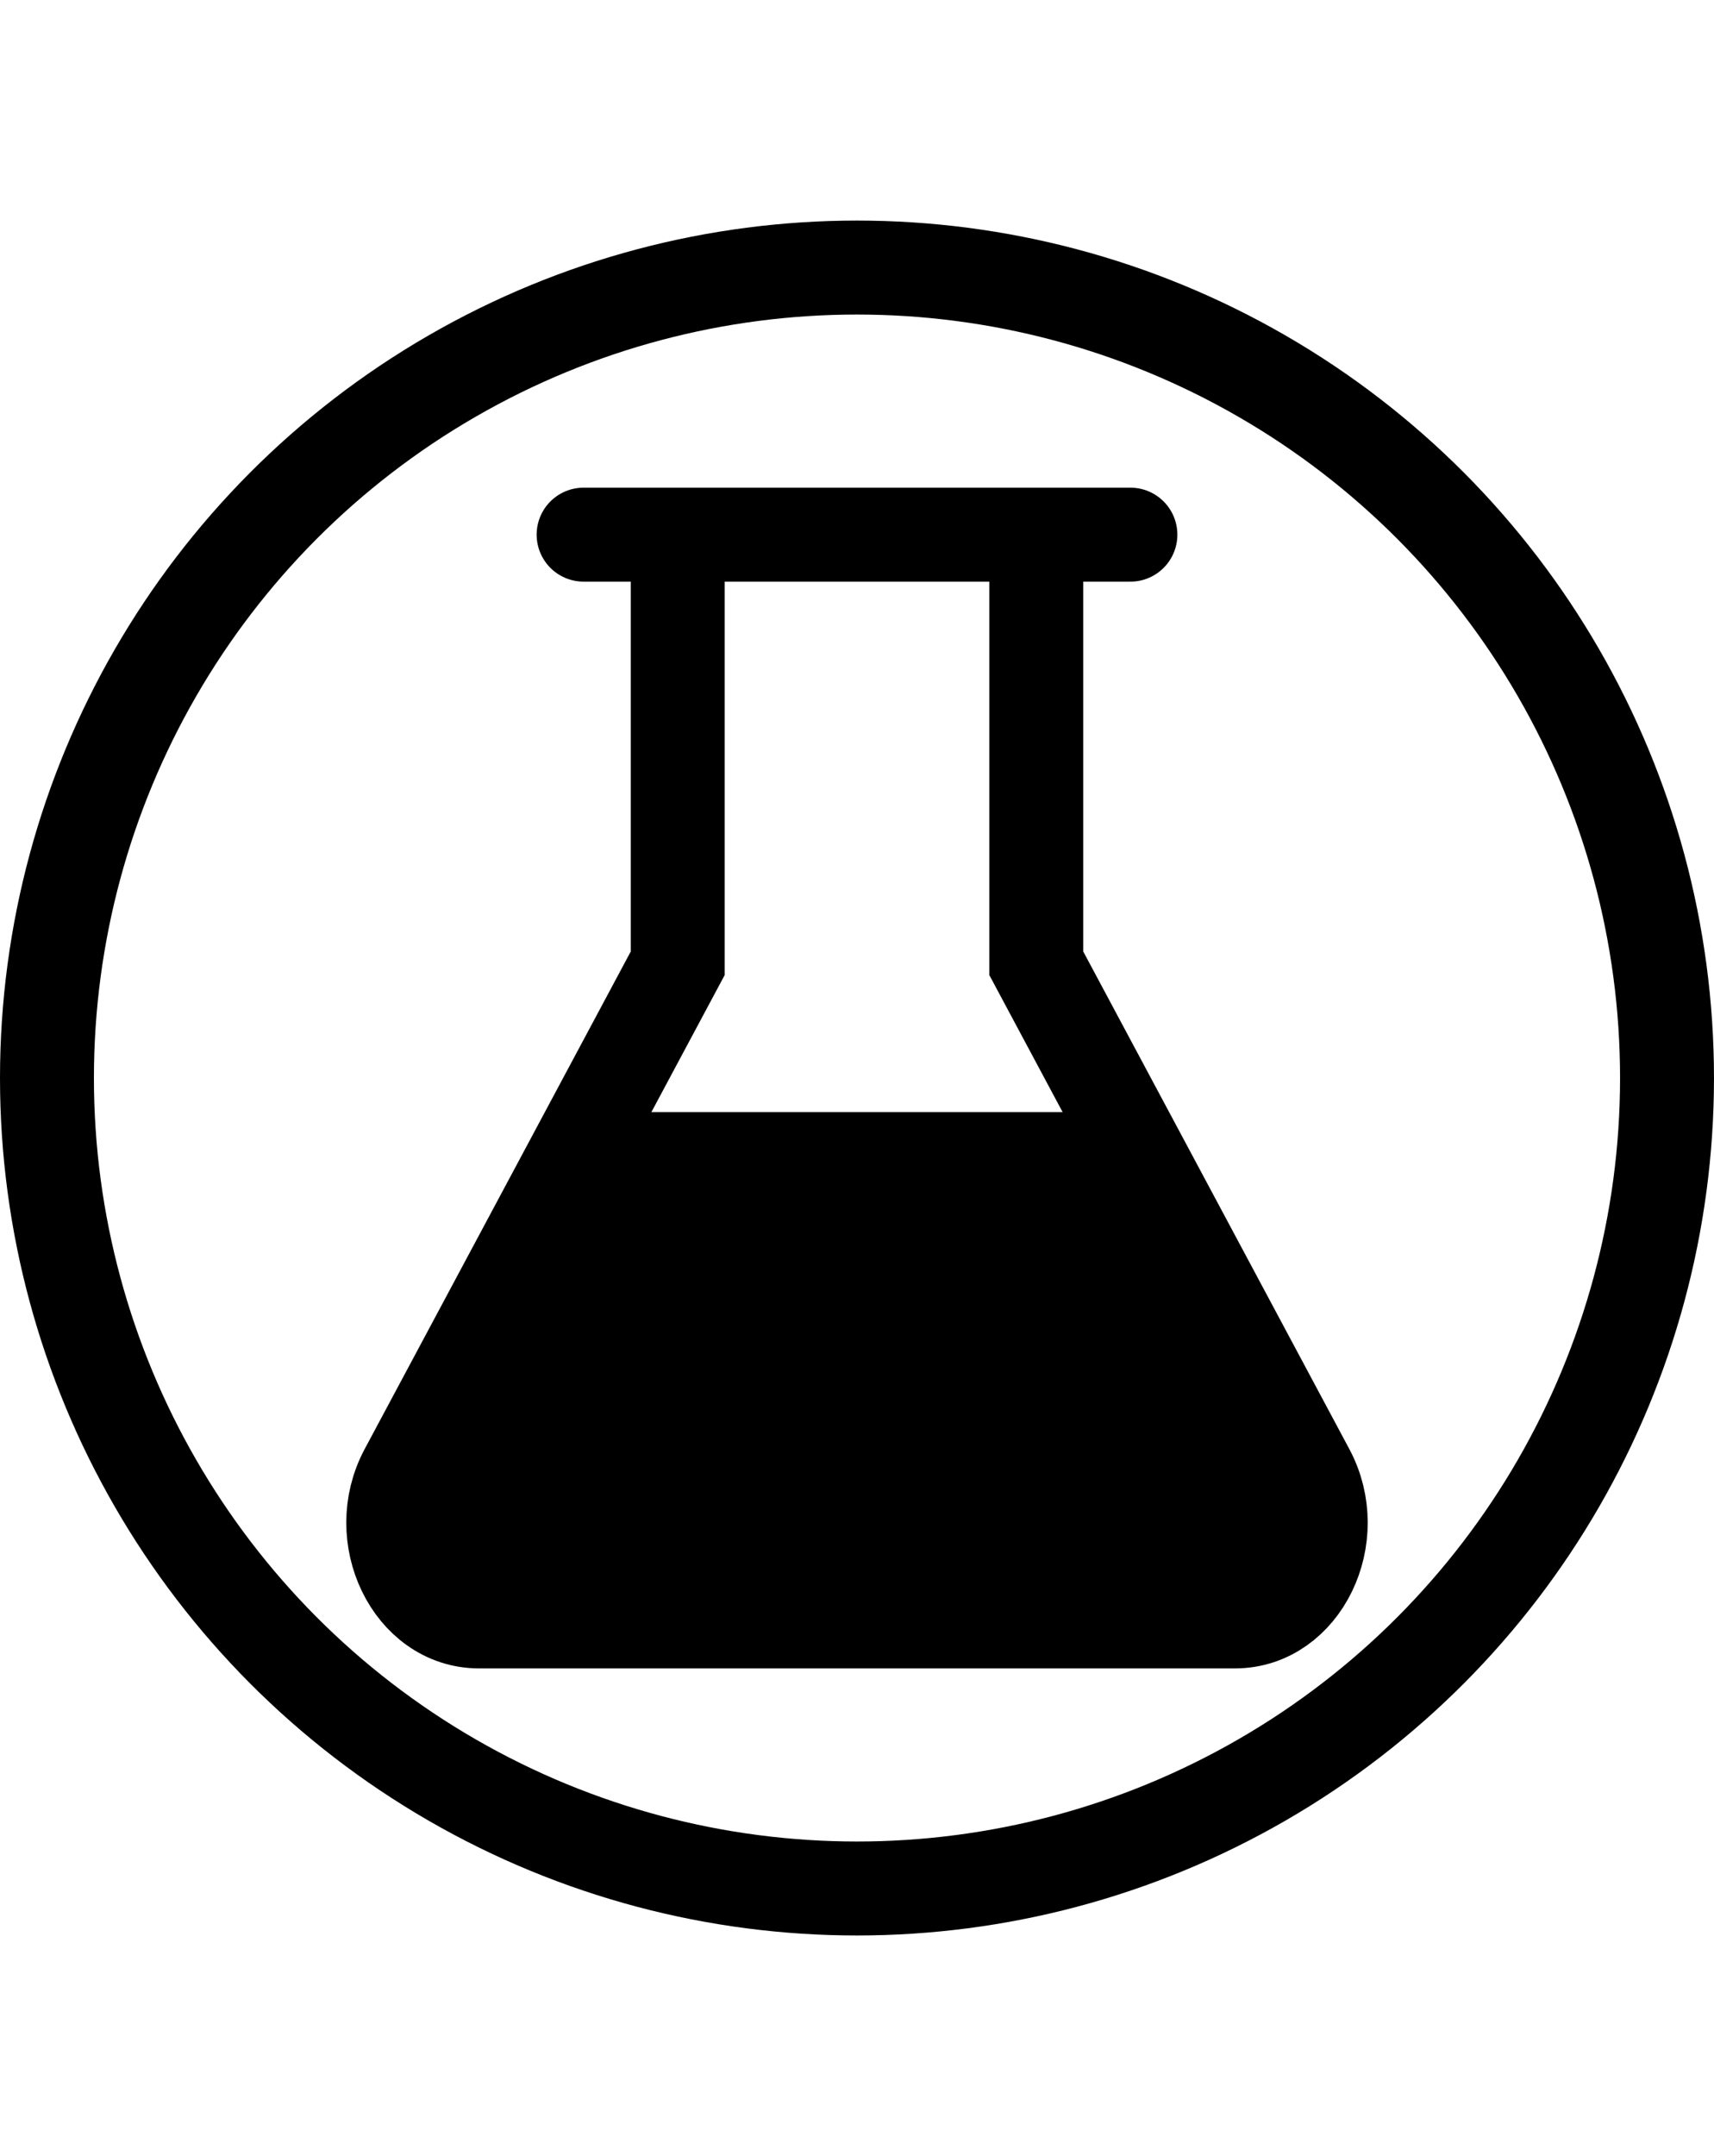 <svg viewBox="0 0 91.245 114.717" xmlns="http://www.w3.org/2000/svg" data-name="Calque 2" id="uuid-546a6e55-9f54-4c87-89ad-b61d72140a14">
  <defs>
    <style>
      .uuid-f90ee278-61b4-4c64-86d6-18026b961669 {
        fill: none;
        stroke: #000;
        stroke-linecap: round;
        stroke-miterlimit: 10;
        stroke-width: 5px;
      }
    </style>
  </defs>
  <circle r="43.122" cy="57.358" cx="45.622" class="uuid-f90ee278-61b4-4c64-86d6-18026b961669"></circle>
  <g>
    <path d="M55.167,28.914v22.34s14.46,27.024,14.46,27.024c1.869,3.493-.315,7.992-3.881,7.992h-19.947s-.353,0-.353,0h-19.947c-3.566,0-5.75-4.499-3.881-7.992l14.46-27.024v-22.34" class="uuid-f90ee278-61b4-4c64-86d6-18026b961669"></path>
    <line y2="28.447" x2="60.177" y1="28.447" x1="31.068" class="uuid-f90ee278-61b4-4c64-86d6-18026b961669"></line>
    <polygon points="31.841 59.172 60.581 59.172 68.937 76.988 68.101 84.767 55.768 85.769 28.897 85.769 23.552 85.769 21.578 81.558 24.285 73.293 31.841 59.172"></polygon>
  </g>
</svg>